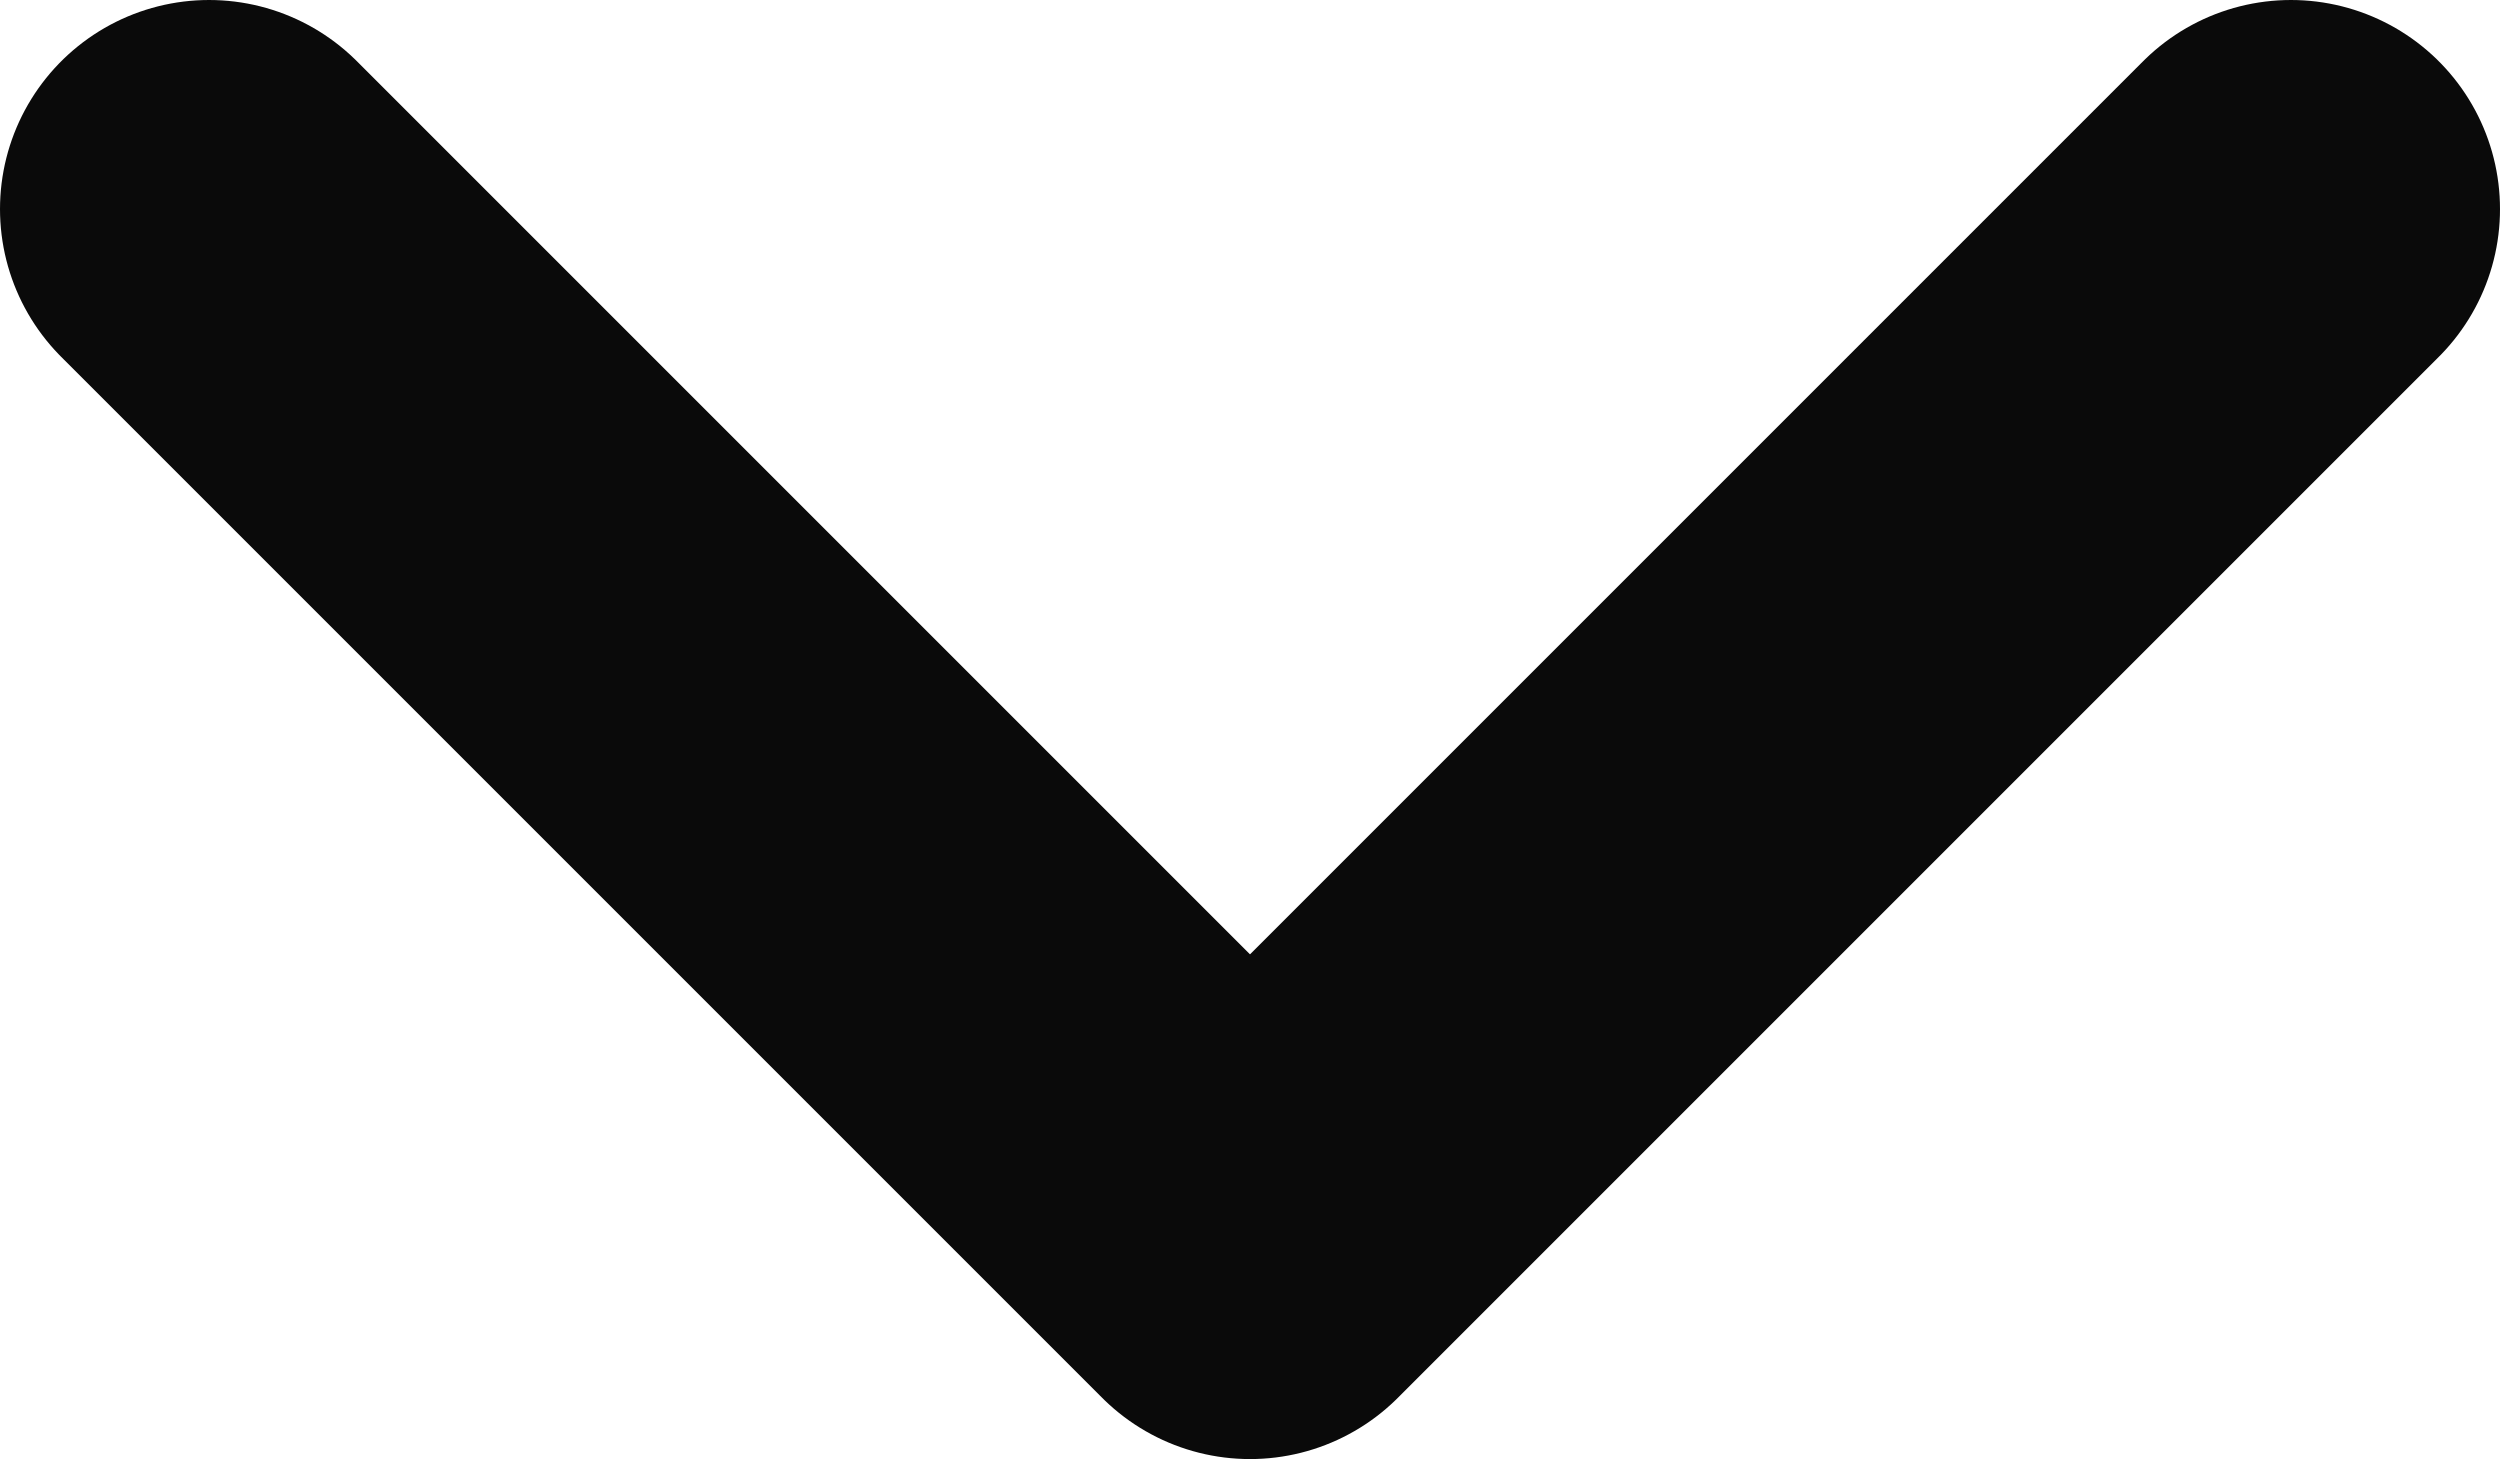 <svg xmlns="http://www.w3.org/2000/svg" viewBox="0 0 11.958 6.979">
  <defs>
    <style>
      .cls-1 {
        fill: none;
        stroke: #0a0a0a;
        stroke-linecap: round;
        stroke-linejoin: round;
        stroke-width: 2px;
      }
    </style>
  </defs>
  <path class="Path_1118 cls-1" data-name="Path 1118" d="M-366,176.063l4.979,4.979,4.979-4.979" transform="translate(367 -175.063)"/>
</svg>
